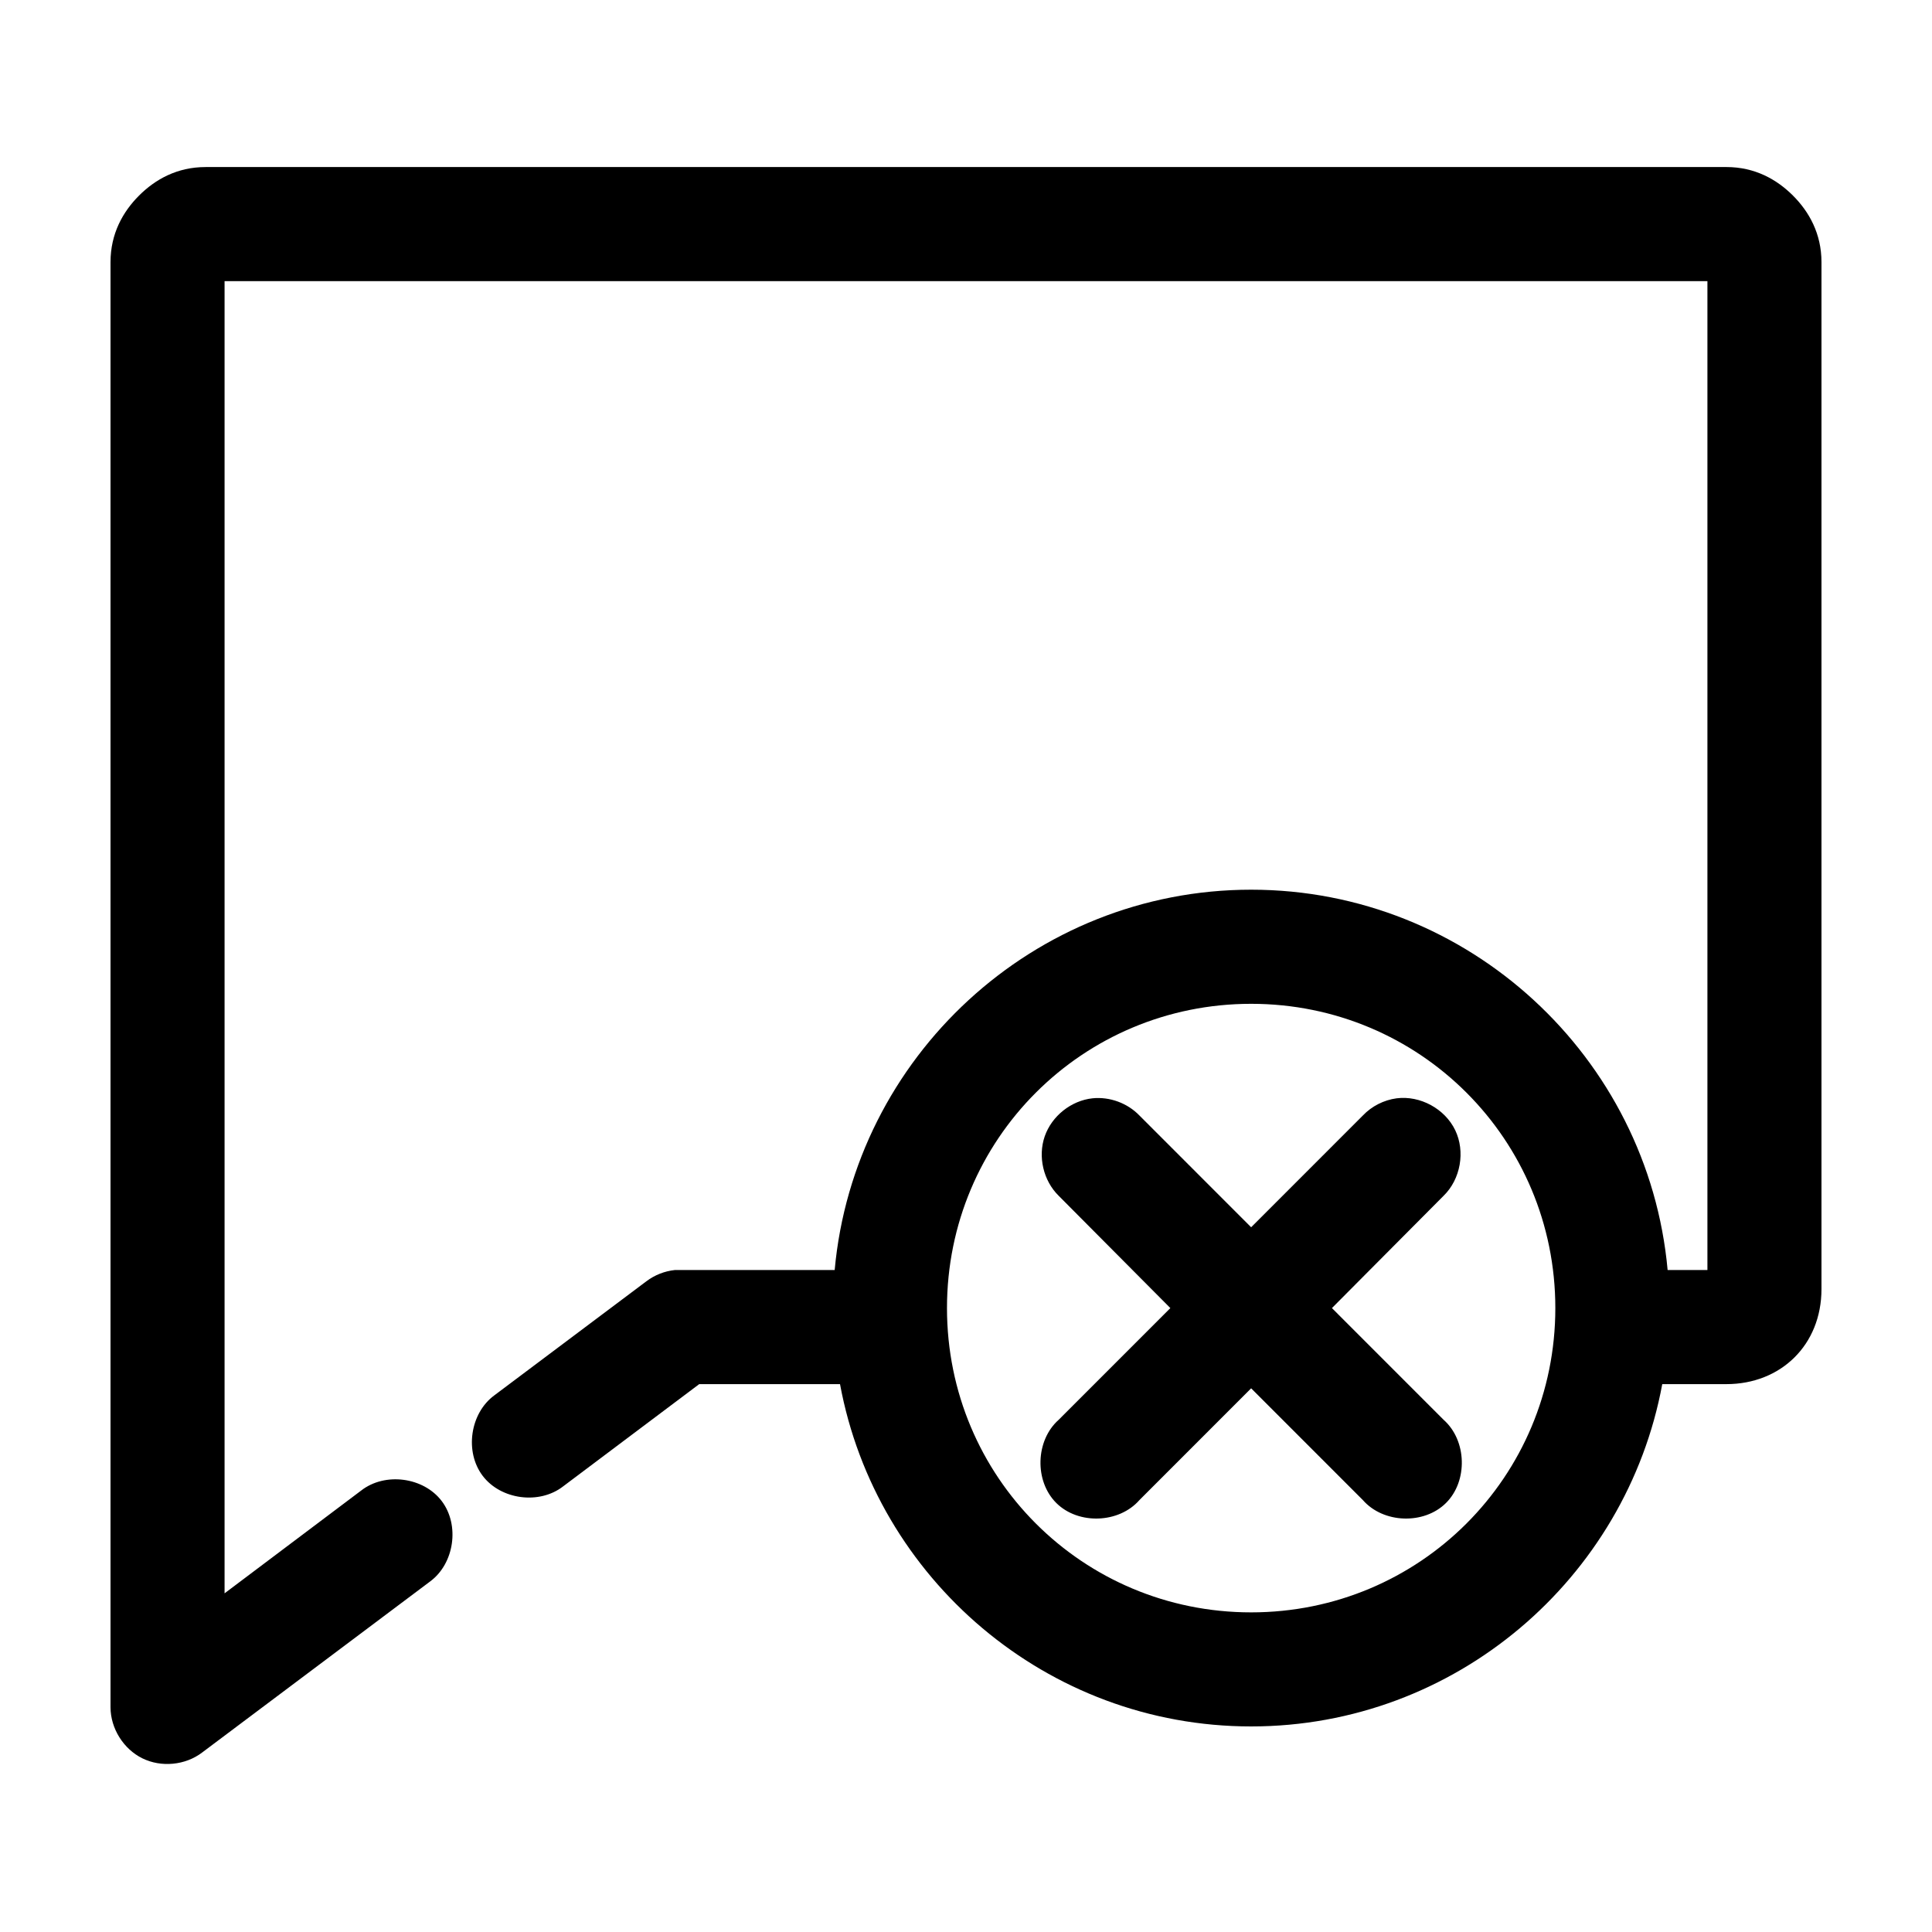 <?xml version="1.0" encoding="UTF-8"?>
<!-- Uploaded to: ICON Repo, www.svgrepo.com, Generator: ICON Repo Mixer Tools -->
<svg fill="#000000" width="800px" height="800px" version="1.1" viewBox="144 144 512 512" xmlns="http://www.w3.org/2000/svg">
 <path d="m198.48 188.27c-7.559 0-13.367 3.293-17.633 7.559s-7.559 10.078-7.559 17.641v383.02c0.031 5.578 3.426 11.008 8.426 13.477s11.375 1.863 15.82-1.508l60.457-45.359c6.422-4.738 7.894-14.941 3.07-21.305-4.82-6.363-15.039-7.699-21.336-2.793l-36.211 27.246v-347.74h392.97v262.06h-10.547c-5.113-56.367-52.723-100.79-110.37-100.79-57.645 0-105.25 44.422-110.37 100.79h-42.352c-2.727 0.289-5.371 1.332-7.559 2.992l-40.305 30.238c-6.422 4.738-7.894 14.941-3.07 21.305 4.82 6.363 15.039 7.699 21.336 2.793l36.055-27.09h37.312c9.516 51.5 54.785 90.715 108.95 90.715 54.164 0 99.434-39.211 108.95-90.715h17.004c14.398 0 25.191-10.363 25.191-25.199v-272.14c0-7.559-3.293-13.375-7.559-17.641-4.266-4.266-10.078-7.559-17.633-7.559zm277.09 221.75c44.699 0 80.609 35.922 80.609 80.637 0 44.711-35.91 80.637-80.609 80.637-44.699 0-80.609-35.922-80.609-80.637 0-44.711 35.91-80.637 80.609-80.637zm-42.035 25.039c-5.66 0.605-10.797 4.691-12.668 10.07-1.867 5.379-0.371 11.773 3.691 15.758l29.598 29.766-29.598 29.609c-6.164 5.465-6.469 16.242-0.625 22.047 5.844 5.805 16.617 5.422 22.035-0.785l29.598-29.609 29.598 29.609c5.418 6.207 16.188 6.59 22.035 0.785 5.844-5.805 5.543-16.582-0.625-22.047l-29.598-29.609 29.598-29.766c4.5-4.387 5.793-11.727 3.066-17.387-2.727-5.664-9.27-9.223-15.504-8.441-3.391 0.449-6.617 2.086-8.973 4.566l-29.598 29.609-29.598-29.609c-3.168-3.297-7.891-5.031-12.438-4.566z"/>
</svg>